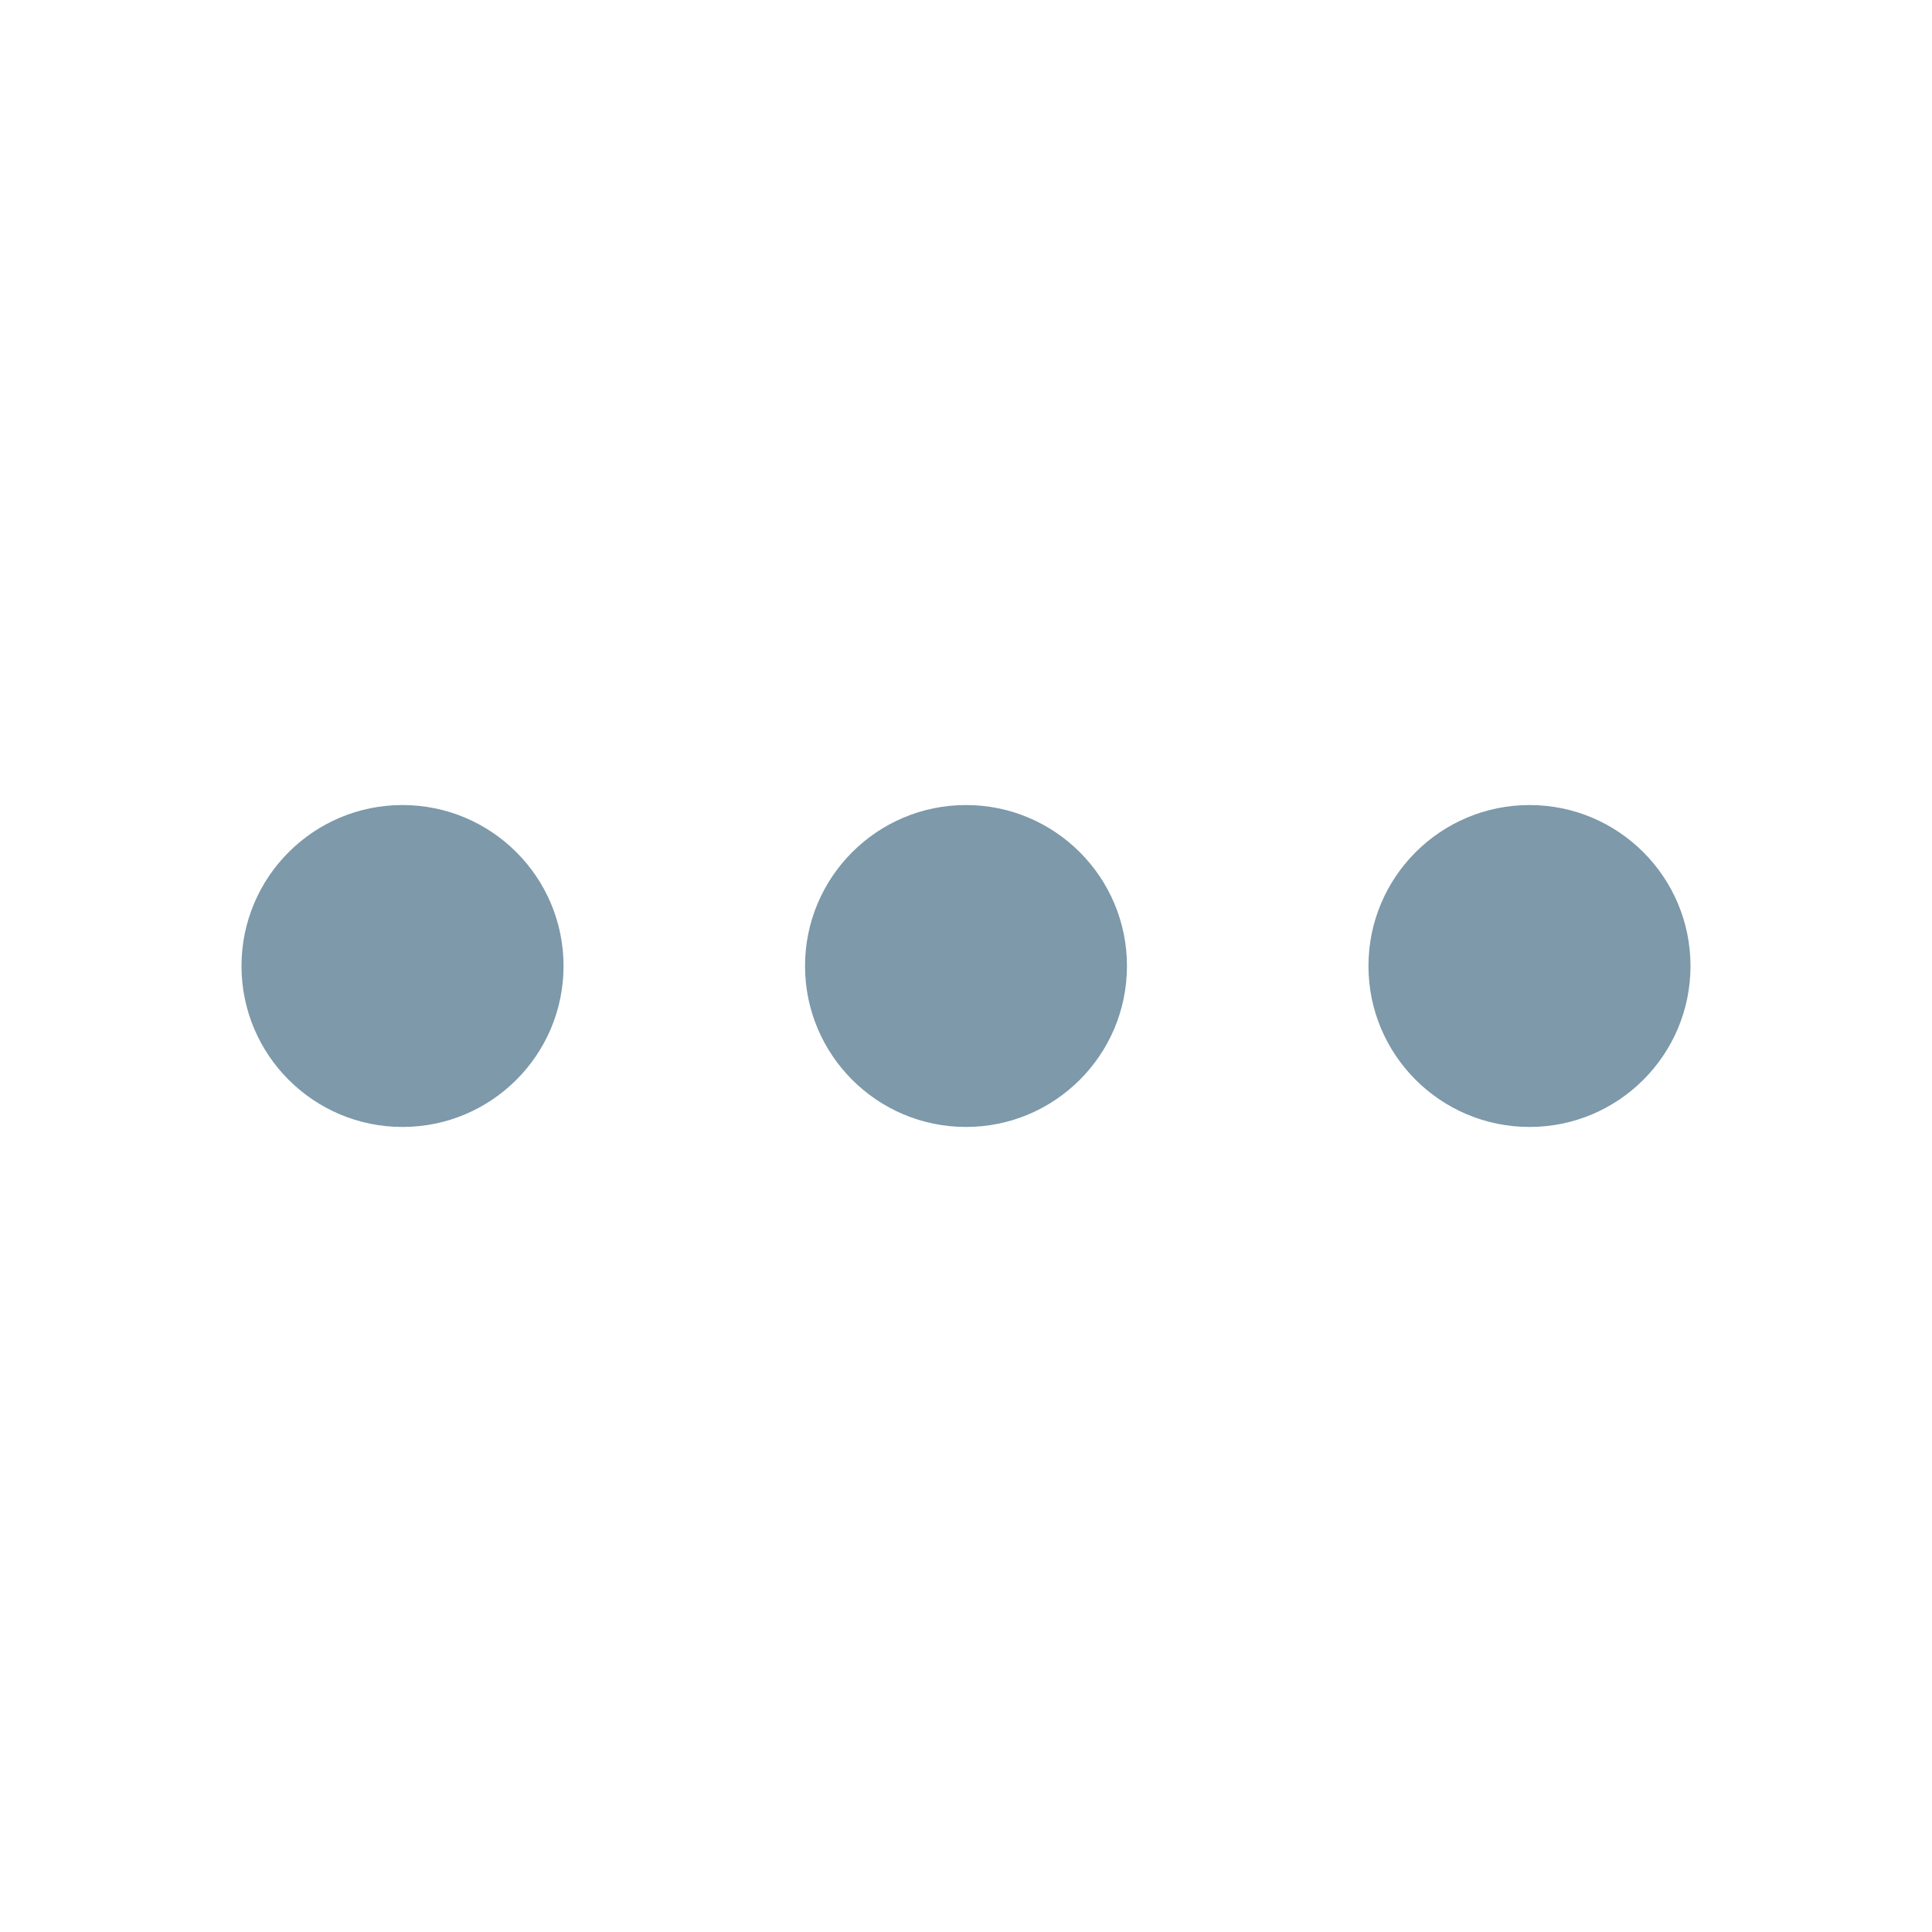 <svg width="16" height="16" viewBox="0 0 16 16" fill="none" xmlns="http://www.w3.org/2000/svg">
<g id="Bold / Essentional, UI / Menu Dots ">
<g id="Vector">
<path d="M4.667 8C4.667 8.736 4.07 9.333 3.333 9.333C2.597 9.333 2 8.736 2 8C2 7.264 2.597 6.667 3.333 6.667C4.07 6.667 4.667 7.264 4.667 8Z" fill="#7D99AA"/>
<path d="M9.333 8C9.333 8.736 8.736 9.333 8 9.333C7.264 9.333 6.667 8.736 6.667 8C6.667 7.264 7.264 6.667 8 6.667C8.736 6.667 9.333 7.264 9.333 8Z" fill="#7D99AA"/>
<path d="M14 8C14 8.736 13.403 9.333 12.667 9.333C11.93 9.333 11.333 8.736 11.333 8C11.333 7.264 11.93 6.667 12.667 6.667C13.403 6.667 14 7.264 14 8Z" fill="#7D99AA"/>
</g>
</g>
</svg>

